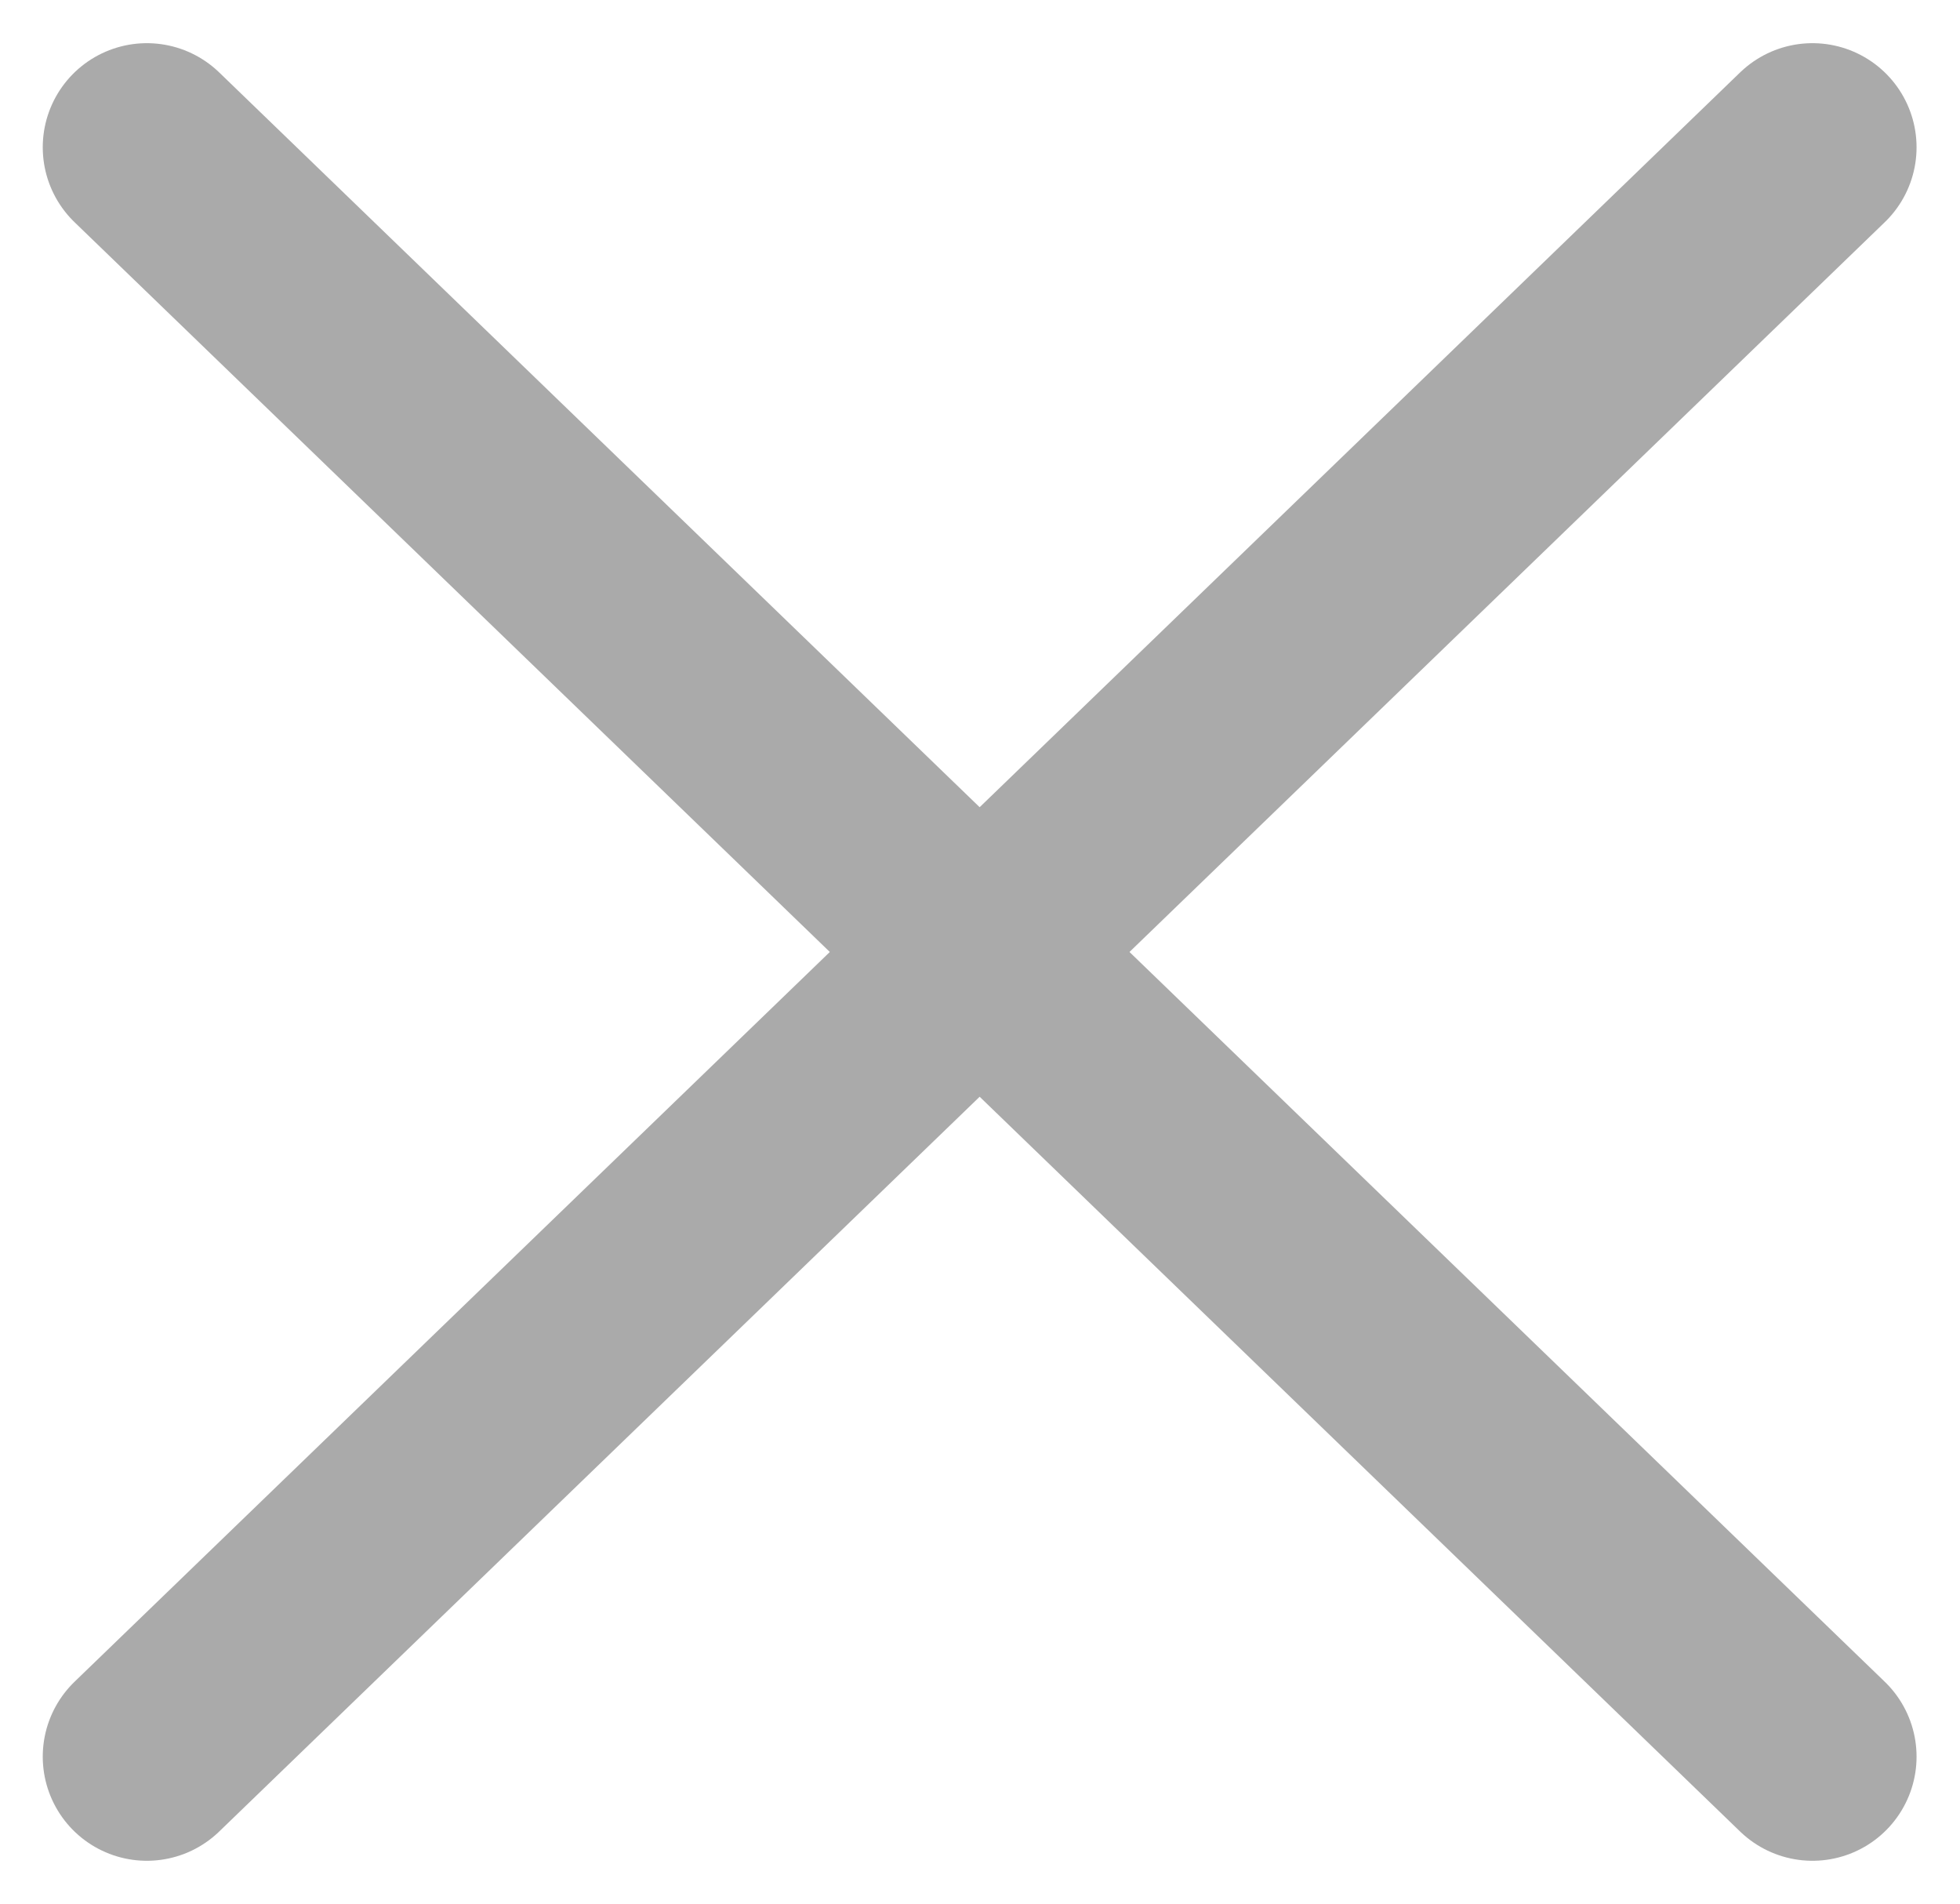 <svg xmlns="http://www.w3.org/2000/svg" width="14.121" height="13.713" viewBox="0 0 14.121 13.713"><defs><style>.a{fill:none;stroke:#aaa;stroke-linecap:round;stroke-width:1.5px;}</style></defs><g transform="translate(1.061 1.061)"><path class="a" d="M11541.1,8092.913l-12-11.592" transform="translate(-11529.103 -8081.321)"/><path class="a" d="M11541.1,8081.321l-12,11.592" transform="translate(-11529.103 -8081.321)"/></g></svg>